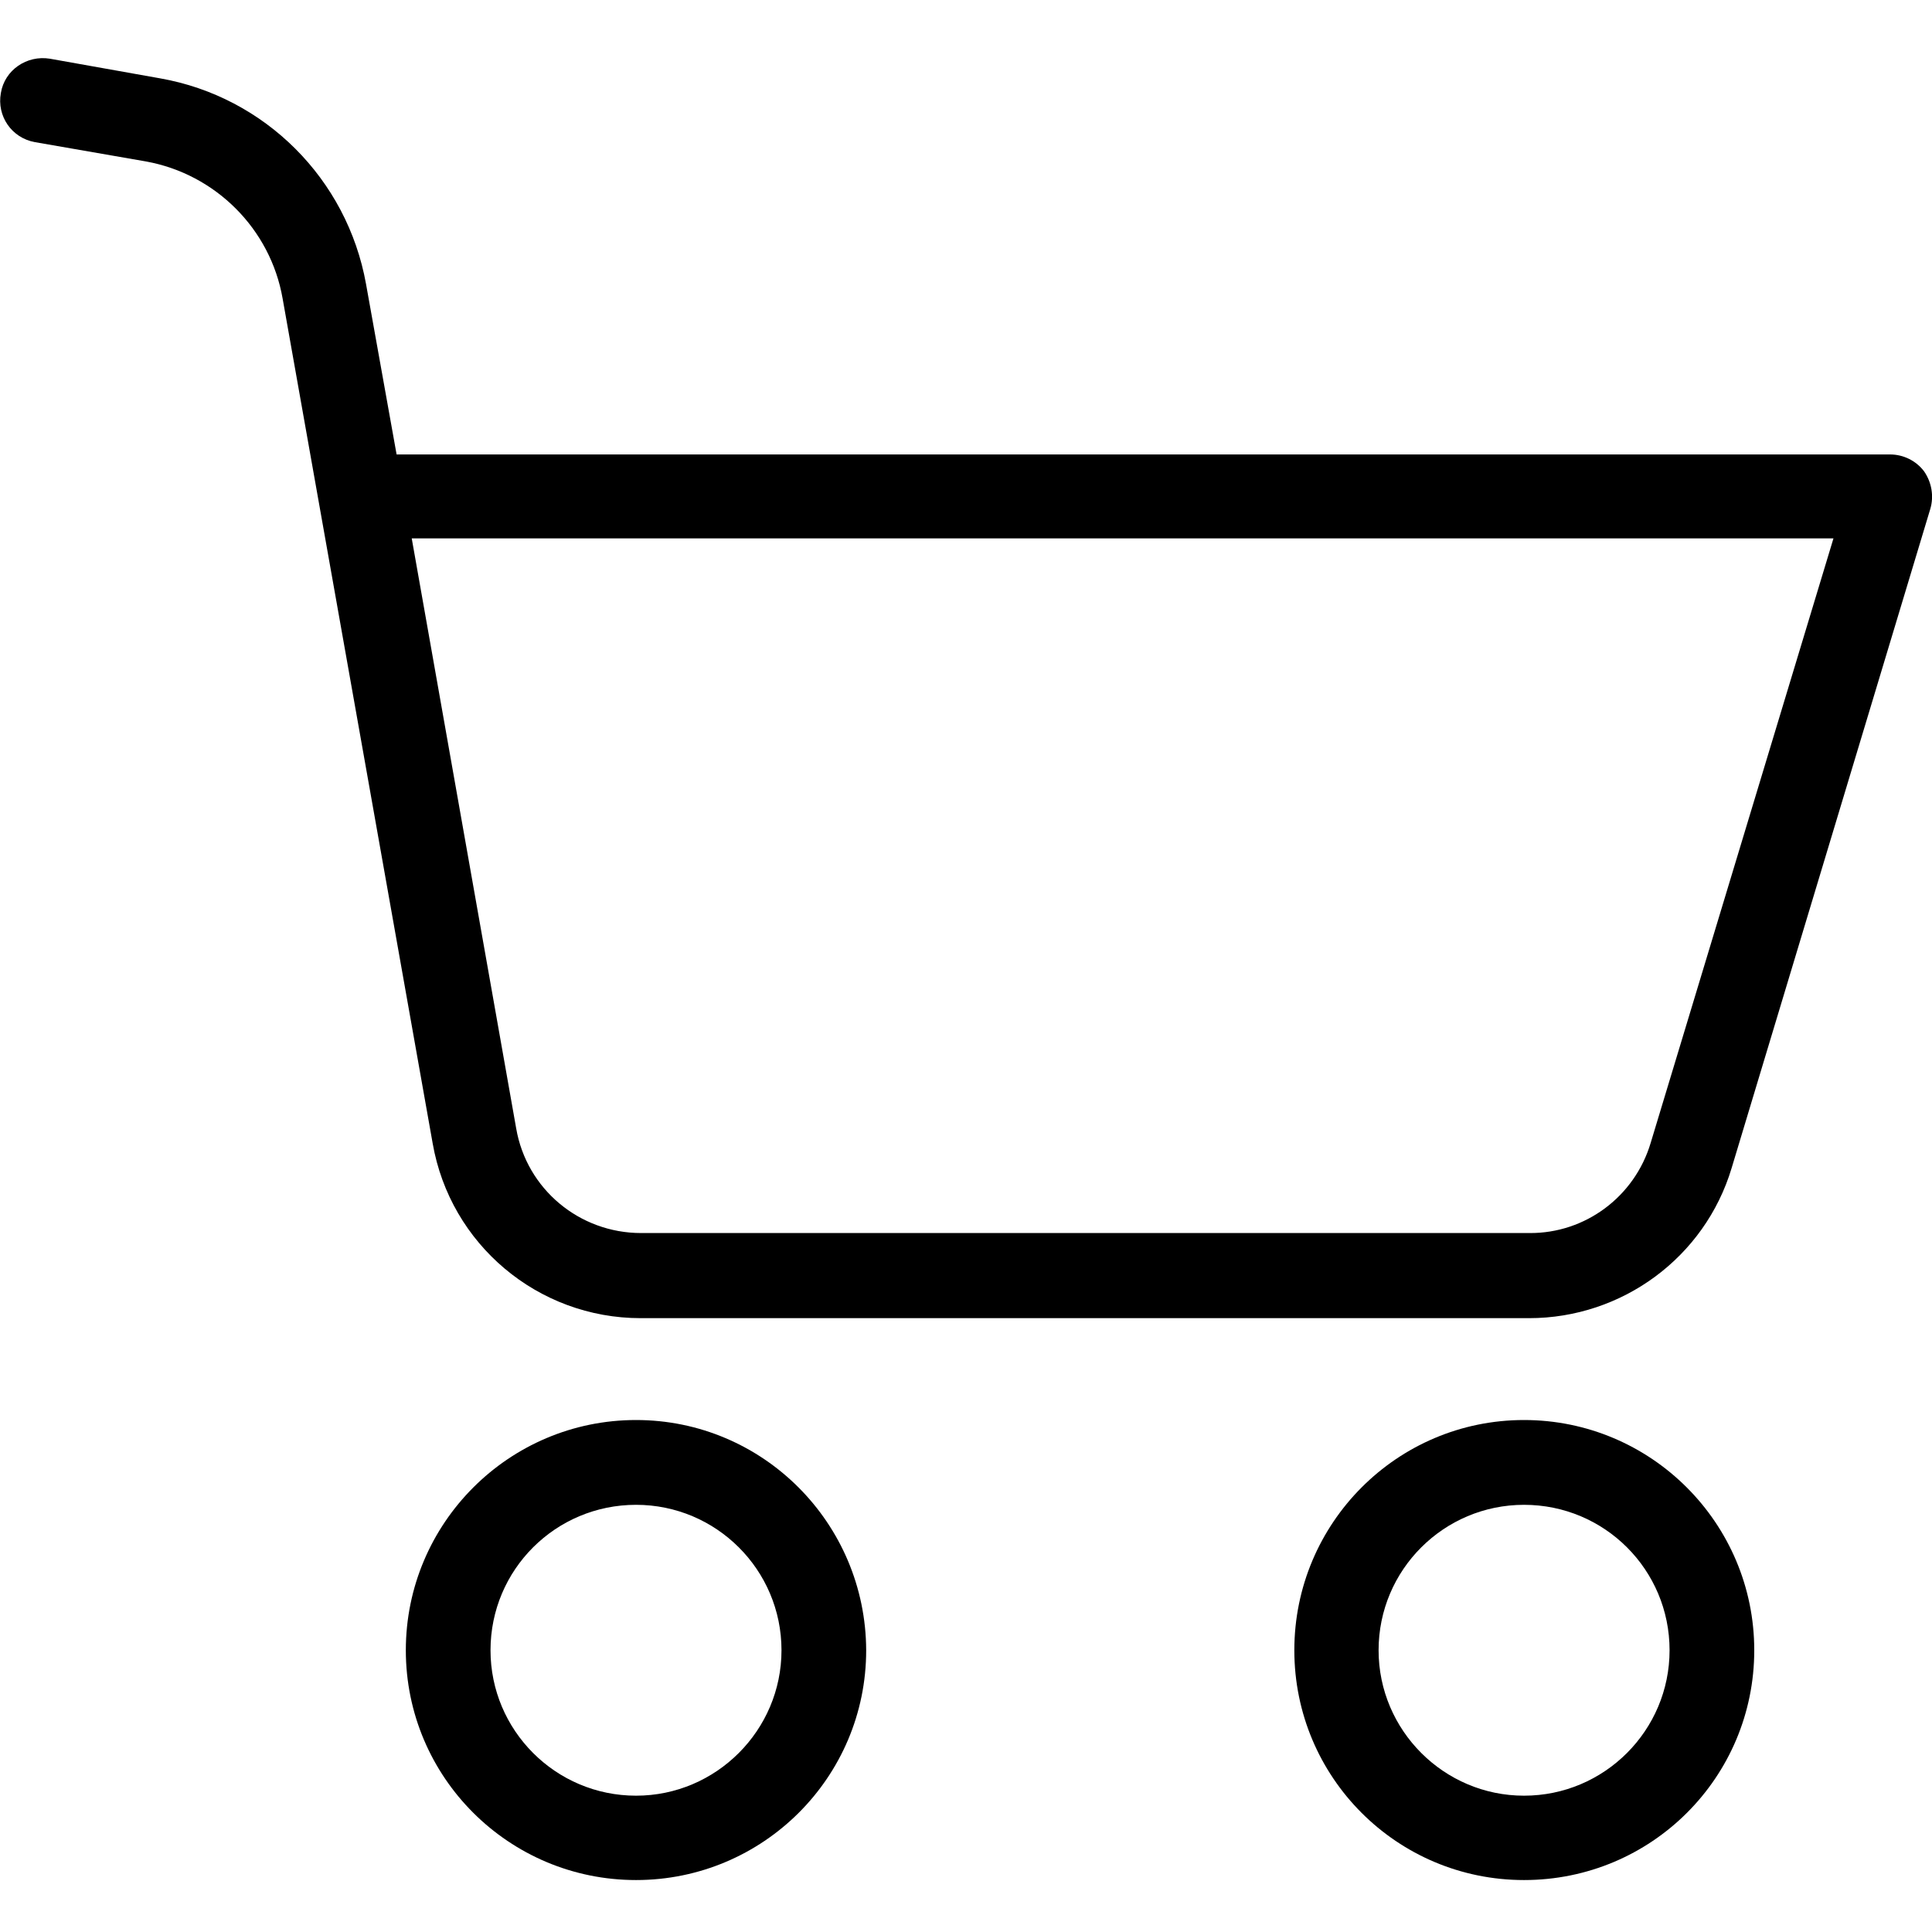 <?xml version="1.0" encoding="UTF-8"?>
<svg xmlns="http://www.w3.org/2000/svg" xmlns:xlink="http://www.w3.org/1999/xlink" width="18pt" height="18pt" viewBox="0 0 18 18" version="1.1">
<g id="surface1">
<path style=" stroke:none;fill-rule:nonzero;fill:rgb(0%,0%,0%);fill-opacity:1;" d="M 5.926 13.23 C 4.742 13.23 3.781 14.191 3.781 15.375 C 3.781 16.559 4.742 17.516 5.926 17.516 C 7.109 17.516 8.07 16.559 8.07 15.375 C 8.066 14.191 7.109 13.23 5.926 13.23 Z M 5.926 16.73 C 5.176 16.73 4.57 16.121 4.57 15.375 C 4.57 14.625 5.176 14.02 5.926 14.02 C 6.672 14.02 7.281 14.625 7.281 15.375 C 7.281 16.121 6.672 16.73 5.926 16.73 Z M 5.926 16.73 "/>
<path style=" stroke:none;fill-rule:nonzero;fill:rgb(0%,0%,0%);fill-opacity:1;" d="M 17.609 4.234 L 3.695 4.234 L 3.41 2.645 C 3.234 1.668 2.469 0.902 1.492 0.73 L 0.465 0.547 C 0.25 0.512 0.043 0.652 0.008 0.867 C -0.031 1.082 0.109 1.285 0.324 1.324 L 1.359 1.504 C 2.008 1.621 2.52 2.133 2.633 2.781 L 4.031 10.652 C 4.195 11.594 5.012 12.281 5.969 12.281 L 14.246 12.281 C 15.113 12.281 15.883 11.715 16.133 10.883 L 17.984 4.742 C 18.02 4.621 17.996 4.492 17.926 4.391 C 17.852 4.293 17.734 4.234 17.609 4.234 Z M 15.379 10.648 C 15.23 11.148 14.77 11.492 14.25 11.488 L 5.973 11.488 C 5.398 11.488 4.906 11.078 4.809 10.512 L 3.836 5.016 L 17.082 5.016 Z M 15.379 10.648 "/>
<path style=" stroke:none;fill-rule:nonzero;fill:rgb(0%,0%,0%);fill-opacity:1;" d="M 14.199 13.23 C 13.016 13.23 12.059 14.191 12.059 15.375 C 12.059 16.559 13.016 17.516 14.199 17.516 C 15.387 17.516 16.344 16.559 16.344 15.375 C 16.344 14.191 15.383 13.23 14.199 13.23 Z M 14.199 16.73 C 13.453 16.73 12.844 16.121 12.844 15.375 C 12.844 14.625 13.453 14.02 14.199 14.02 C 14.949 14.02 15.555 14.625 15.555 15.375 C 15.555 16.121 14.949 16.73 14.199 16.73 Z M 14.199 16.73 "/>
</g>
</svg>
